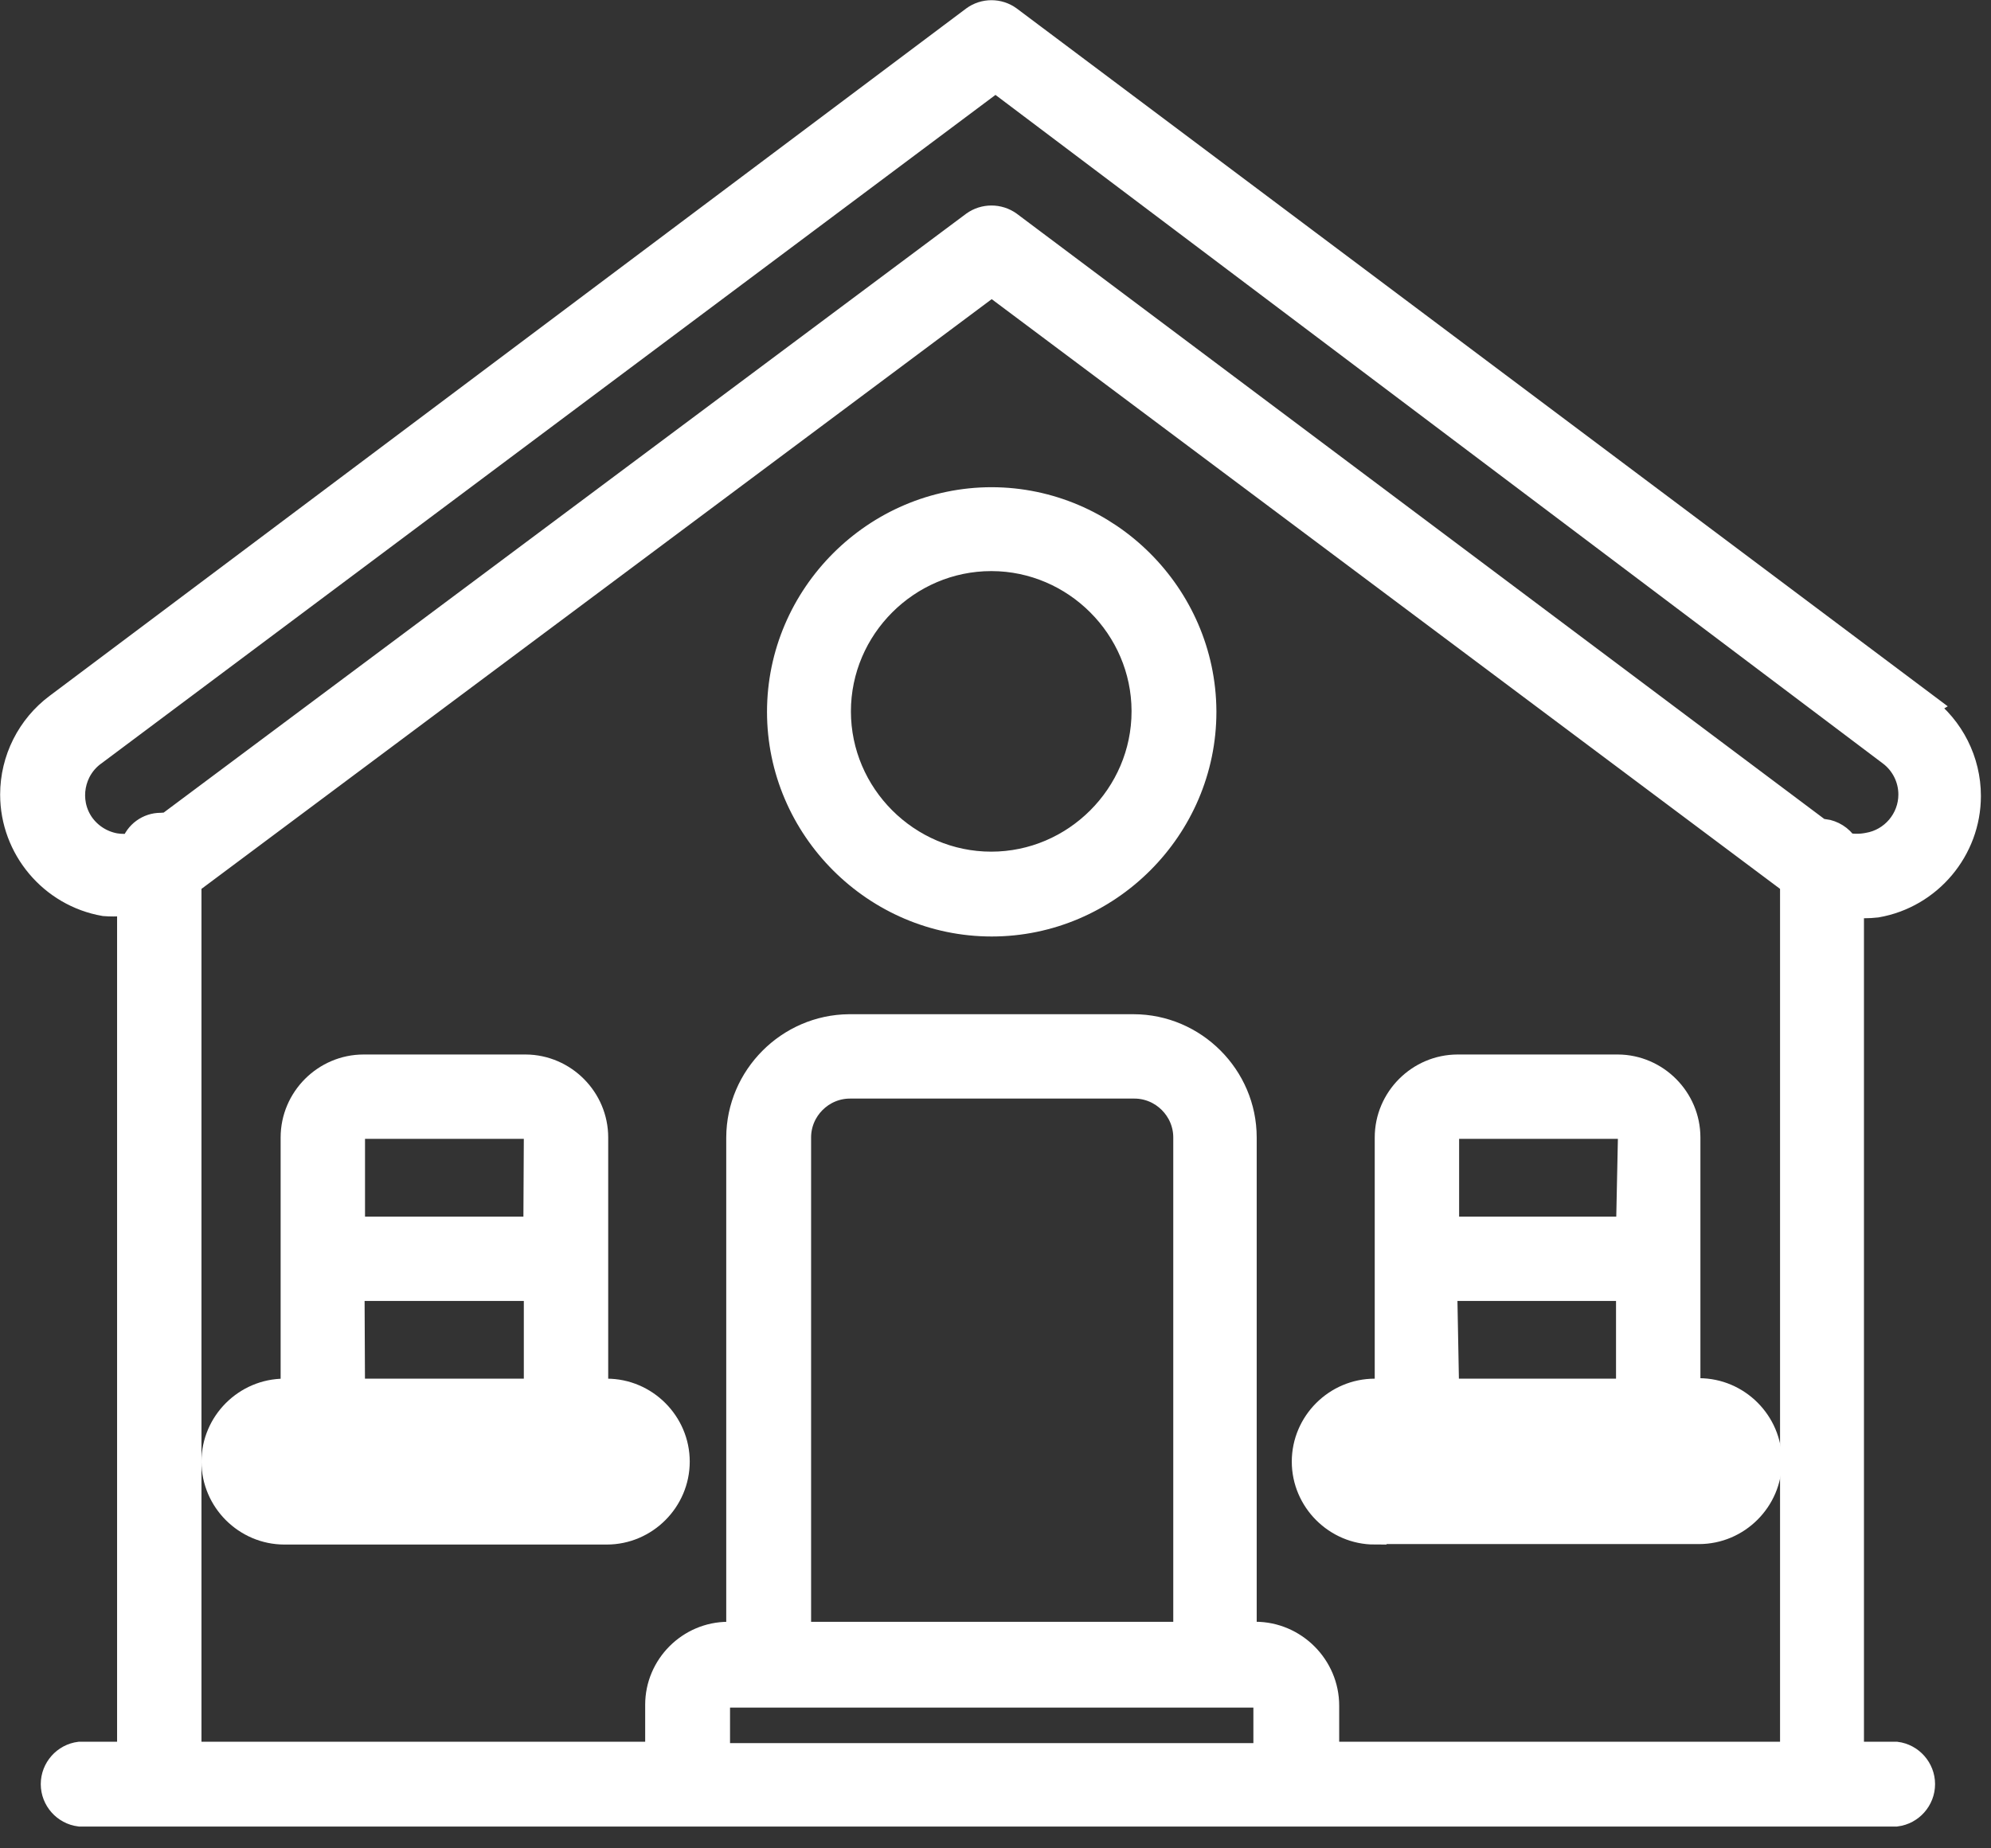 <?xml version="1.0" encoding="UTF-8" standalone="no"?>
<!DOCTYPE svg PUBLIC "-//W3C//DTD SVG 1.1//EN" "http://www.w3.org/Graphics/SVG/1.1/DTD/svg11.dtd">
<svg width="100%" height="100%" viewBox="0 0 42 39" version="1.1" xmlns="http://www.w3.org/2000/svg" xmlns:xlink="http://www.w3.org/1999/xlink" xml:space="preserve" xmlns:serif="http://www.serif.com/" style="fill-rule:evenodd;clip-rule:evenodd;stroke-miterlimit:10;">
    <rect x="0" y="0" width="42" height="39" fill="#333333" stroke="none"/>
    <g id="Layer_2">
        <g id="Main">
            <path d="M20.92,10.53C18.457,10.53 16.43,12.557 16.43,15.02C16.43,17.483 18.457,19.51 20.92,19.51C23.383,19.51 25.41,17.483 25.41,15.02C25.41,15.013 25.41,15.007 25.41,15C25.394,12.546 23.374,10.535 20.92,10.53ZM24.12,15C24.12,15.003 24.12,15.007 24.12,15.01C24.12,16.771 22.671,18.22 20.91,18.22C19.149,18.22 17.7,16.771 17.7,15.01C17.7,13.249 19.149,11.8 20.91,11.8C20.913,11.8 20.917,11.8 20.92,11.8C22.673,11.805 24.115,13.247 24.12,15Z" style="fill:white;fill-rule:nonzero;stroke:white;stroke-width:0.5px;"/>
            <path d="M29,32.33L35.84,32.33C36.663,32.33 37.34,31.653 37.34,30.83C37.34,30.007 36.663,29.33 35.84,29.33L35.62,29.33L35.62,24C35.62,23.181 34.949,22.505 34.13,22.5L30.75,22.5C29.927,22.5 29.25,23.177 29.25,24L29.25,29.34L29,29.34C28.177,29.34 27.5,30.017 27.5,30.84C27.5,31.663 28.177,32.34 29,32.34L29,32.33ZM29,30.62L35.85,30.62C35.951,30.642 36.023,30.732 36.023,30.835C36.023,30.938 35.951,31.028 35.85,31.05L29,31.05C28.985,31.053 28.969,31.055 28.953,31.055C28.833,31.055 28.733,30.956 28.733,30.835C28.733,30.714 28.833,30.615 28.953,30.615C28.969,30.615 28.985,30.617 29,30.62ZM30.49,27.2L34.34,27.2L34.34,29.34L30.53,29.34L30.49,27.2ZM34.34,25.92L30.53,25.92L30.53,24C30.53,23.879 30.629,23.78 30.75,23.78L34.17,23.78C34.287,23.785 34.38,23.883 34.38,24L34.34,25.92Z" style="fill:white;fill-rule:nonzero;stroke:white;stroke-width:0.5px;"/>
            <path d="M12.8,29.34L12.58,29.34L12.58,24C12.58,23.181 11.909,22.505 11.09,22.5L7.67,22.5C6.847,22.5 6.17,23.177 6.17,24L6.17,29.34L6,29.34C5.177,29.34 4.5,30.017 4.5,30.84C4.5,31.663 5.177,32.34 6,32.34L12.8,32.34C13.623,32.34 14.3,31.663 14.3,30.84C14.3,30.017 13.623,29.34 12.8,29.34ZM6,30.62L12.8,30.62C12.901,30.642 12.973,30.732 12.973,30.835C12.973,30.938 12.901,31.028 12.8,31.05L6,31.05C5.985,31.053 5.969,31.055 5.953,31.055C5.833,31.055 5.733,30.956 5.733,30.835C5.733,30.714 5.833,30.615 5.953,30.615C5.969,30.615 5.985,30.617 6,30.62ZM7.44,27.2L11.3,27.2L11.3,29.34L7.45,29.34L7.44,27.2ZM11.29,25.92L7.45,25.92L7.45,24C7.45,23.879 7.549,23.78 7.67,23.78L11.09,23.78C11.207,23.785 11.3,23.883 11.3,24L11.29,25.92Z" style="fill:white;fill-rule:nonzero;stroke:white;stroke-width:0.5px;"/>
            <path d="M40.64,14.88L21.3,0.38C21.072,0.212 20.758,0.212 20.53,0.38L1.2,14.88C0.605,15.323 0.253,16.023 0.253,16.765C0.253,17.902 1.079,18.885 2.2,19.08C2.326,19.09 2.454,19.09 2.58,19.08L2.72,19.08L2.72,37L1.68,37C1.356,37.04 1.11,37.319 1.11,37.645C1.11,37.971 1.356,38.25 1.68,38.29L40,38.29C40.324,38.25 40.57,37.971 40.57,37.645C40.57,37.319 40.324,37.04 40,37L39.07,37L39.07,19.11C39.243,19.13 39.417,19.13 39.59,19.11C40.711,18.915 41.537,17.932 41.537,16.795C41.537,16.053 41.185,15.353 40.59,14.91L40.64,14.88ZM25,34.47L16.86,34.47L16.86,24C16.86,23.413 17.343,22.93 17.93,22.93L23.93,22.93C24.517,22.93 25,23.413 25,24L25,34.47ZM15.15,36C15.15,35.997 15.15,35.993 15.15,35.99C15.15,35.875 15.245,35.78 15.36,35.78C15.36,35.78 26.44,35.78 26.44,35.78C26.577,35.78 26.69,35.893 26.69,36.03L26.69,37.03L15.15,37.03L15.15,36ZM26.44,34.5L26.26,34.5L26.26,24C26.26,22.711 25.199,21.65 23.91,21.65L17.91,21.65C16.627,21.661 15.575,22.717 15.57,24L15.57,34.47L15.36,34.47C14.537,34.47 13.86,35.147 13.86,35.97L13.86,37L4,37L4,18.63L20.92,6L37.8,18.63L37.8,37L28,37L28,36C28,35.996 28,35.993 28,35.989C28,35.156 27.314,34.469 26.48,34.469C26.467,34.469 26.453,34.47 26.44,34.47L26.44,34.5ZM38.44,17.56L21.3,4.71C21.071,4.545 20.759,4.545 20.53,4.71L3.53,17.4C3.484,17.394 3.436,17.394 3.39,17.4C3.122,17.4 2.882,17.574 2.8,17.83C2.677,17.85 2.553,17.85 2.43,17.83C2.146,17.778 1.895,17.617 1.73,17.38C1.402,16.899 1.523,16.234 2,15.9L21,1.69L39.87,15.91C40.138,16.112 40.296,16.429 40.296,16.764C40.296,17.286 39.915,17.735 39.4,17.82C39.248,17.85 39.092,17.85 38.94,17.82C38.836,17.662 38.668,17.556 38.48,17.53L38.44,17.56Z" style="fill:white;fill-rule:nonzero;stroke:white;stroke-width:0.5px;"/>
        </g>
    </g>
</svg>
